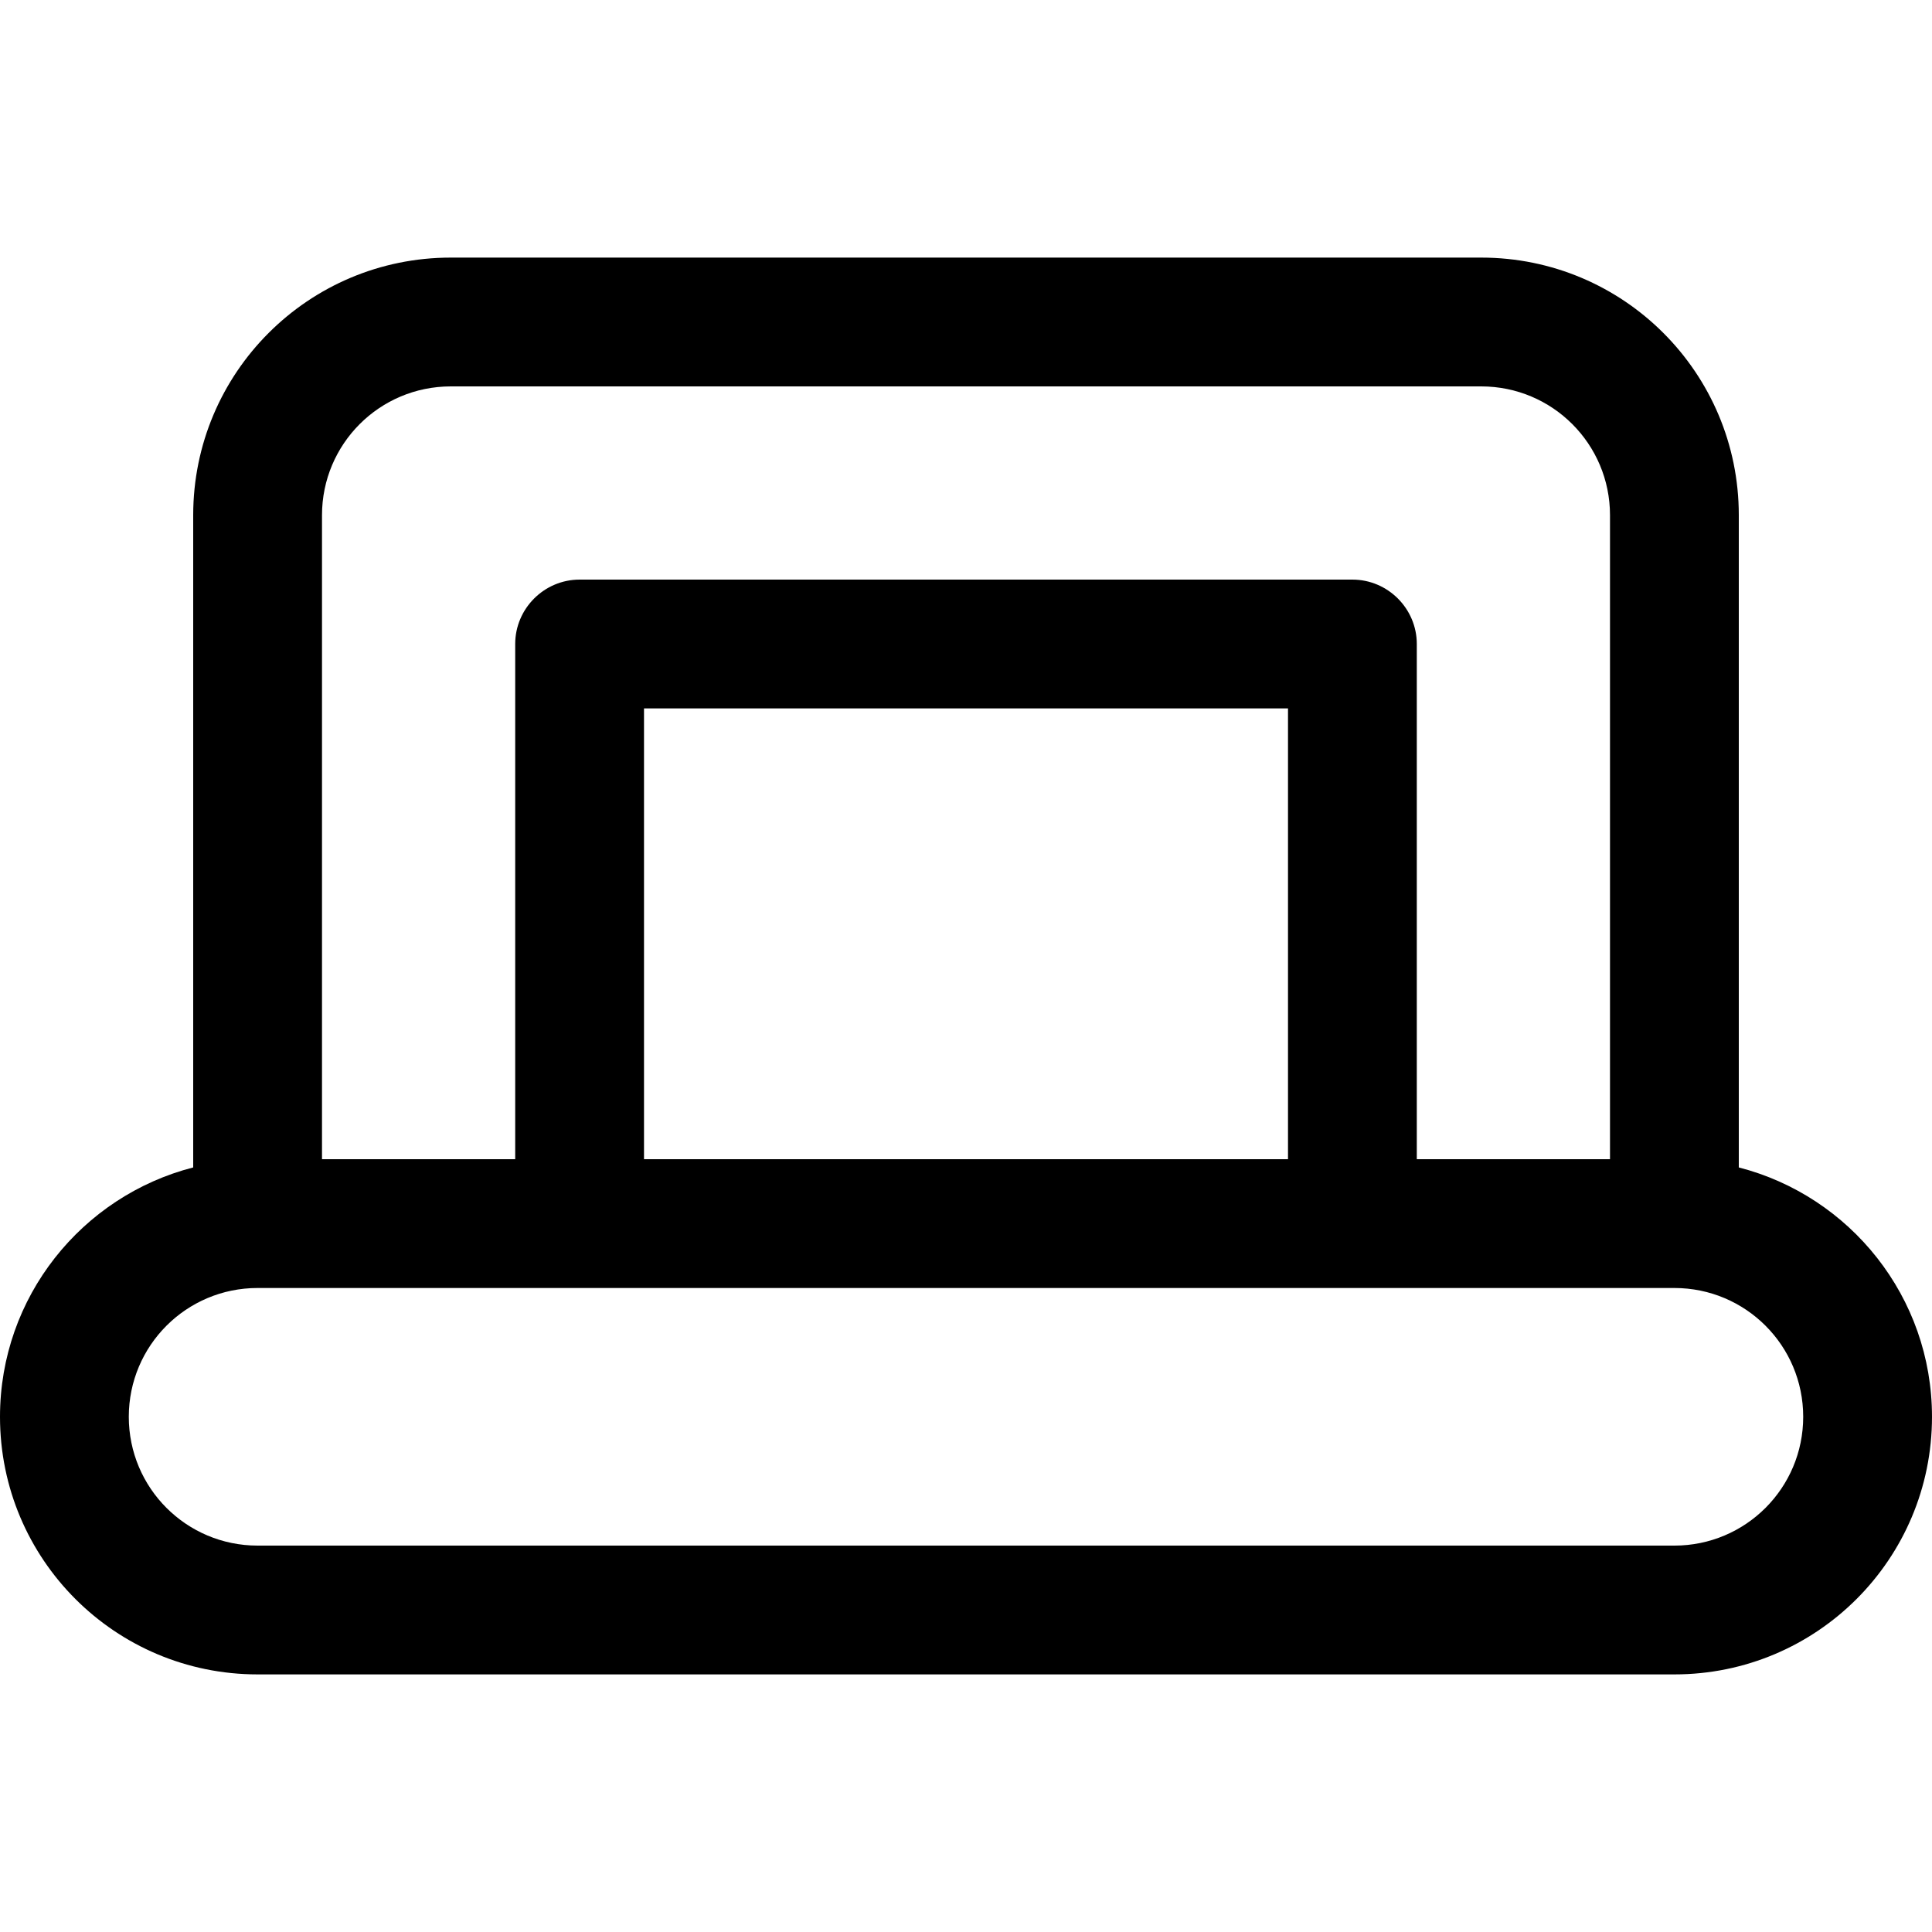 <svg xmlns="http://www.w3.org/2000/svg" viewBox="0 0 540 540"><!--! Font Awesome Pro 7.0.0 by @fontawesome - https://fontawesome.com License - https://fontawesome.com/license (Commercial License) Copyright 2025 Fonticons, Inc. --><path fill="currentColor" d="M54 144l0 182.3c-31.1 8-54 36.2-54 69.7 0 39.8 32.2 72 72 72l396 0c39.8 0 72-32.2 72-72 0-33.5-22.9-61.7-54-69.7L486 144c0-39.8-32.2-72-72-72L126 72c-39.8 0-72 32.2-72 72zm72-36l288 0c19.9 0 36 16.1 36 36l0 180-54 0 0-144c0-9.9-8.1-18-18-18l-216 0c-9.9 0-18 8.1-18 18l0 144-54 0 0-180c0-19.9 16.1-36 36-36zM360 324l-180 0 0-126 180 0 0 126zm108 36c19.9 0 36 16.1 36 36s-16.1 36-36 36L72 432c-19.9 0-36-16.1-36-36s16.1-36 36-36l396 0z"/></svg>